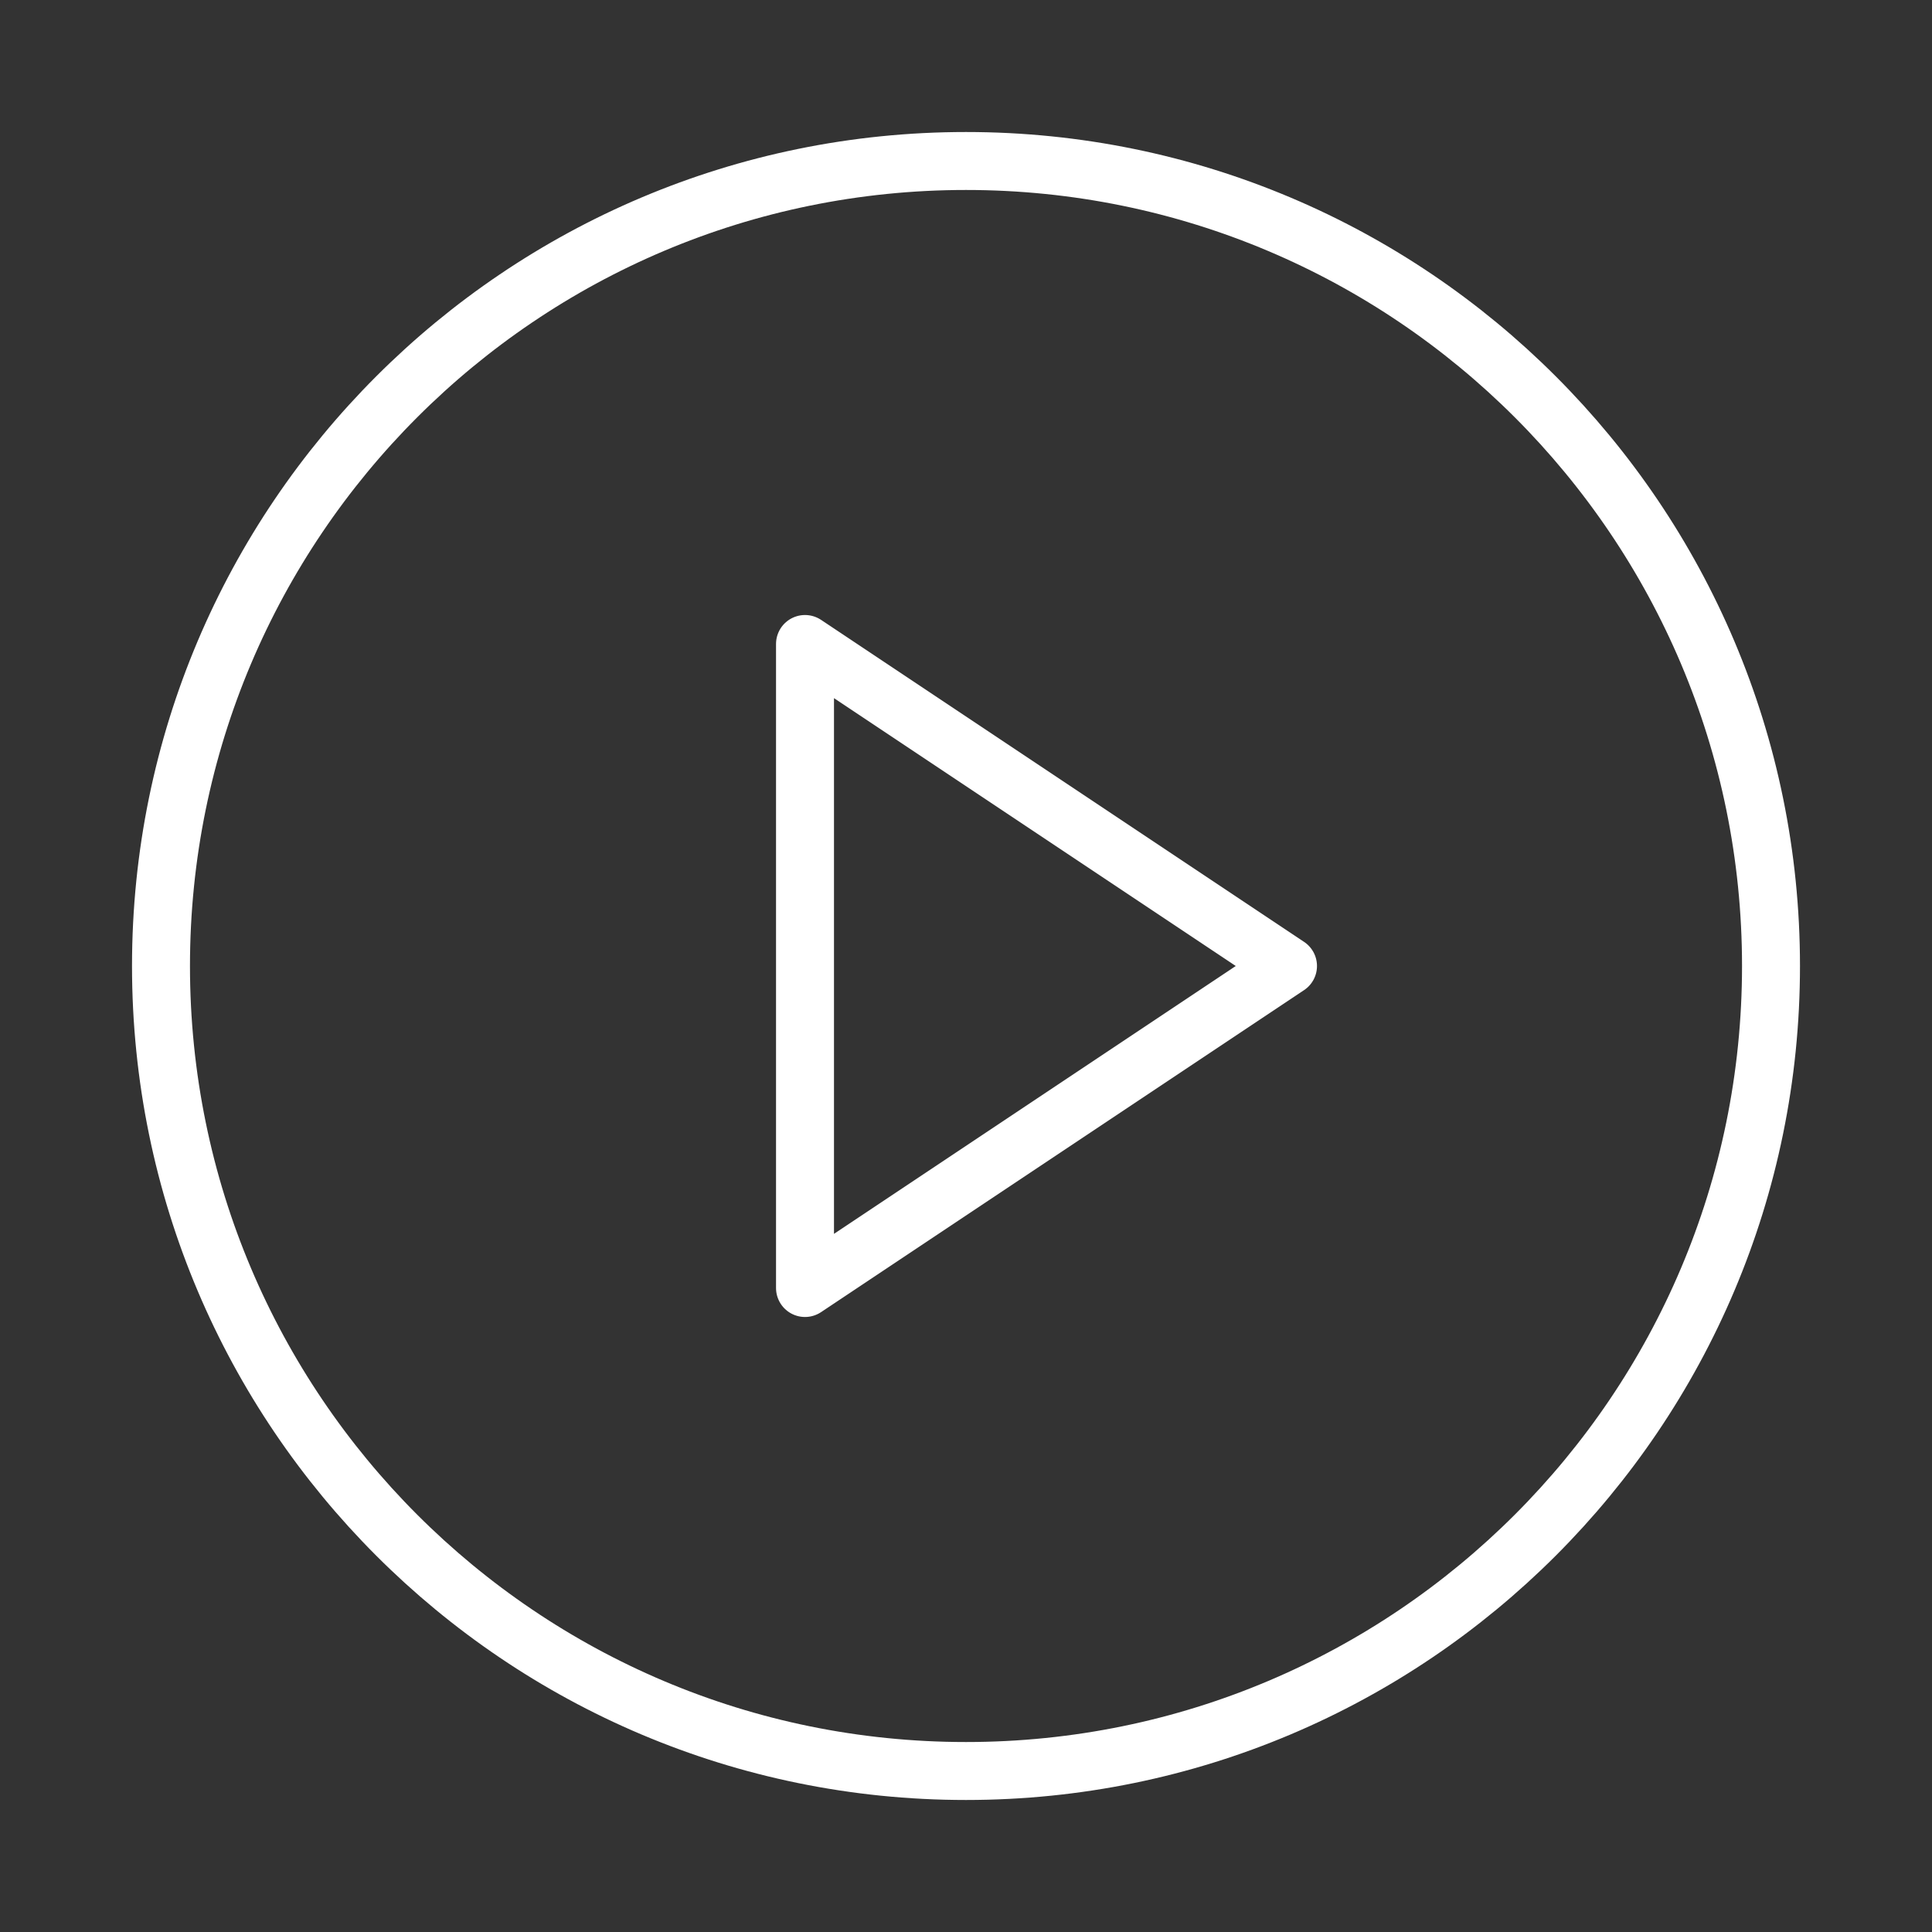 <svg width="100" height="100" viewBox="0 0 100 100" fill="none" xmlns="http://www.w3.org/2000/svg">
<rect x="0" y="0" width="100" height="100" fill="#333333" stroke="none"/>
<path d="M50 91.667C73.012 91.667 91.667 73.012 91.667 50C91.667 26.988 73.012 8.333 50 8.333C26.988 8.333 8.333 26.988 8.333 50C8.333 73.012 26.988 91.667 50 91.667Z" stroke="white" stroke-width="3" stroke-linecap="round" stroke-linejoin="round"/>
<path d="M41.667 33.333L66.667 50L41.667 66.667V33.333Z" stroke="white" stroke-width="3" stroke-linecap="round" stroke-linejoin="round"/>
</svg>
